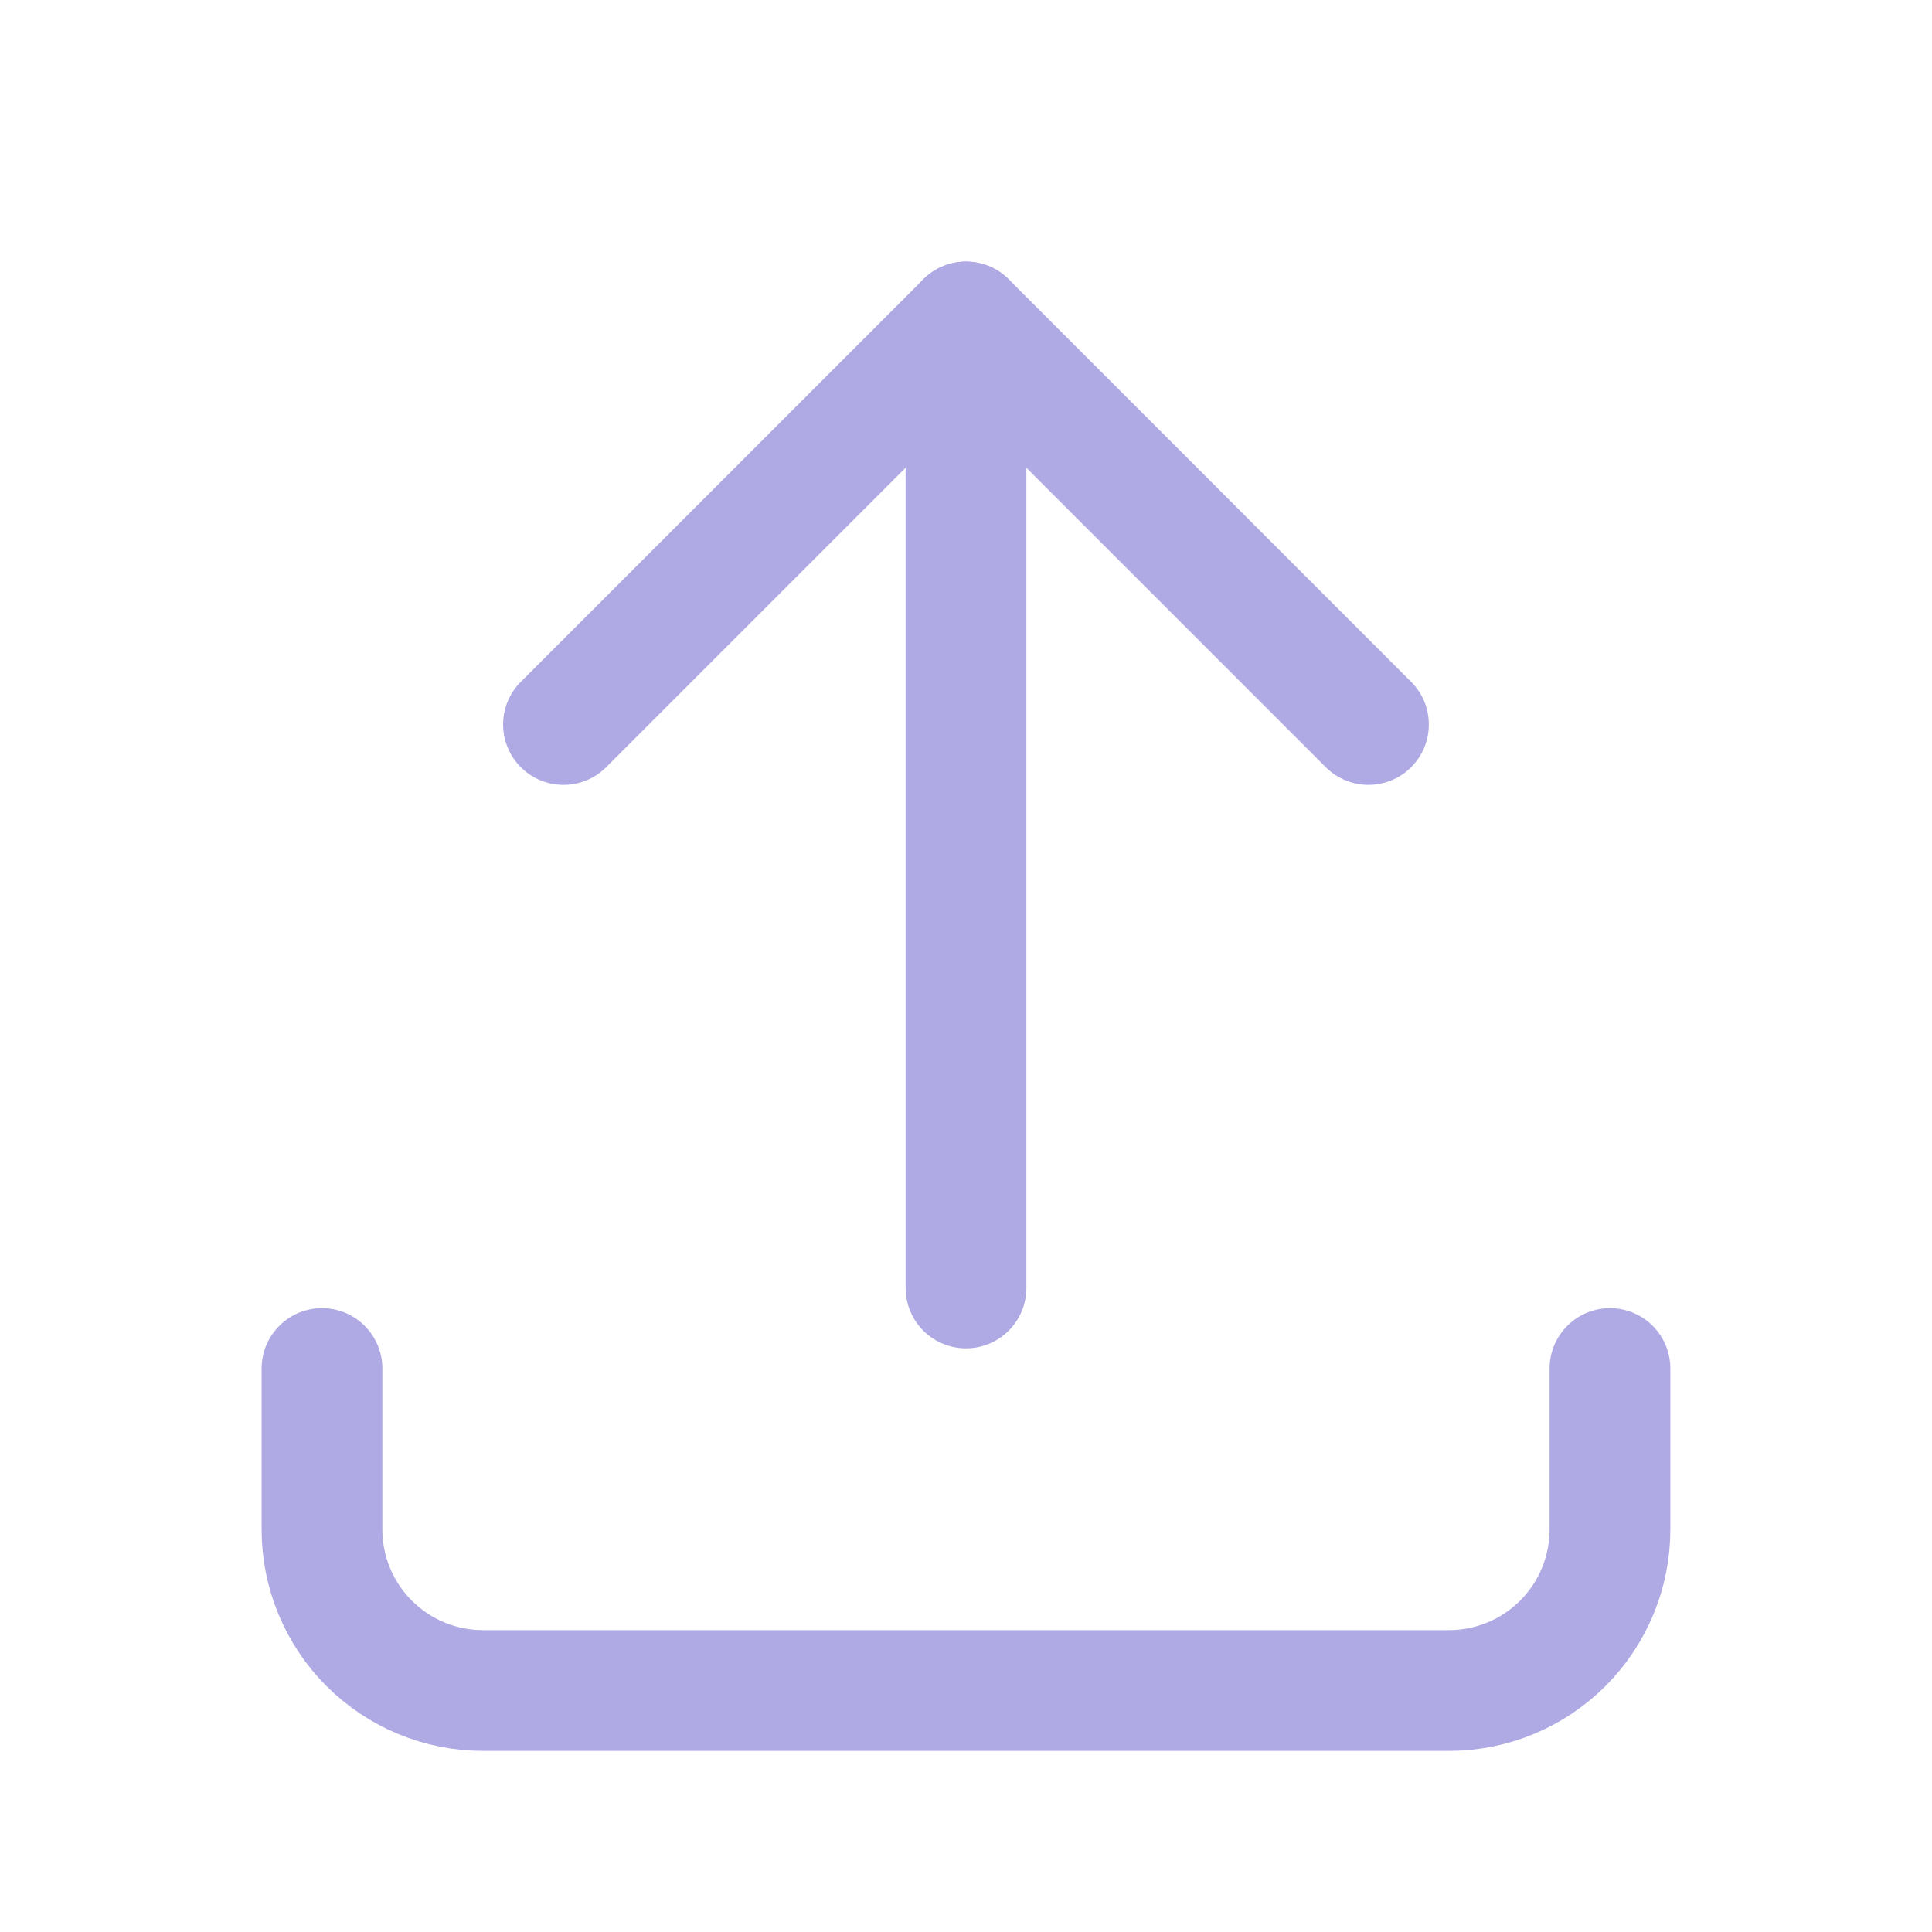 <?xml version="1.0" encoding="UTF-8"?> <svg xmlns="http://www.w3.org/2000/svg" width="32" height="32" viewBox="0 0 32 32" fill="none"> <path d="M5.333 22.667V25.333C5.333 26.041 5.614 26.719 6.114 27.219C6.614 27.719 7.292 28 8 28H24C24.707 28 25.385 27.719 25.885 27.219C26.385 26.719 26.666 26.041 26.666 25.333V22.667" stroke="#AFA9E4" stroke-width="2" stroke-linecap="round" stroke-linejoin="round"></path> <path d="M9.333 12L16 5.333L22.666 12" stroke="#AFA9E4" stroke-width="2" stroke-linecap="round" stroke-linejoin="round"></path> <path d="M16 5.333V21.333" stroke="#AFA9E4" stroke-width="2" stroke-linecap="round" stroke-linejoin="round"></path> </svg> 